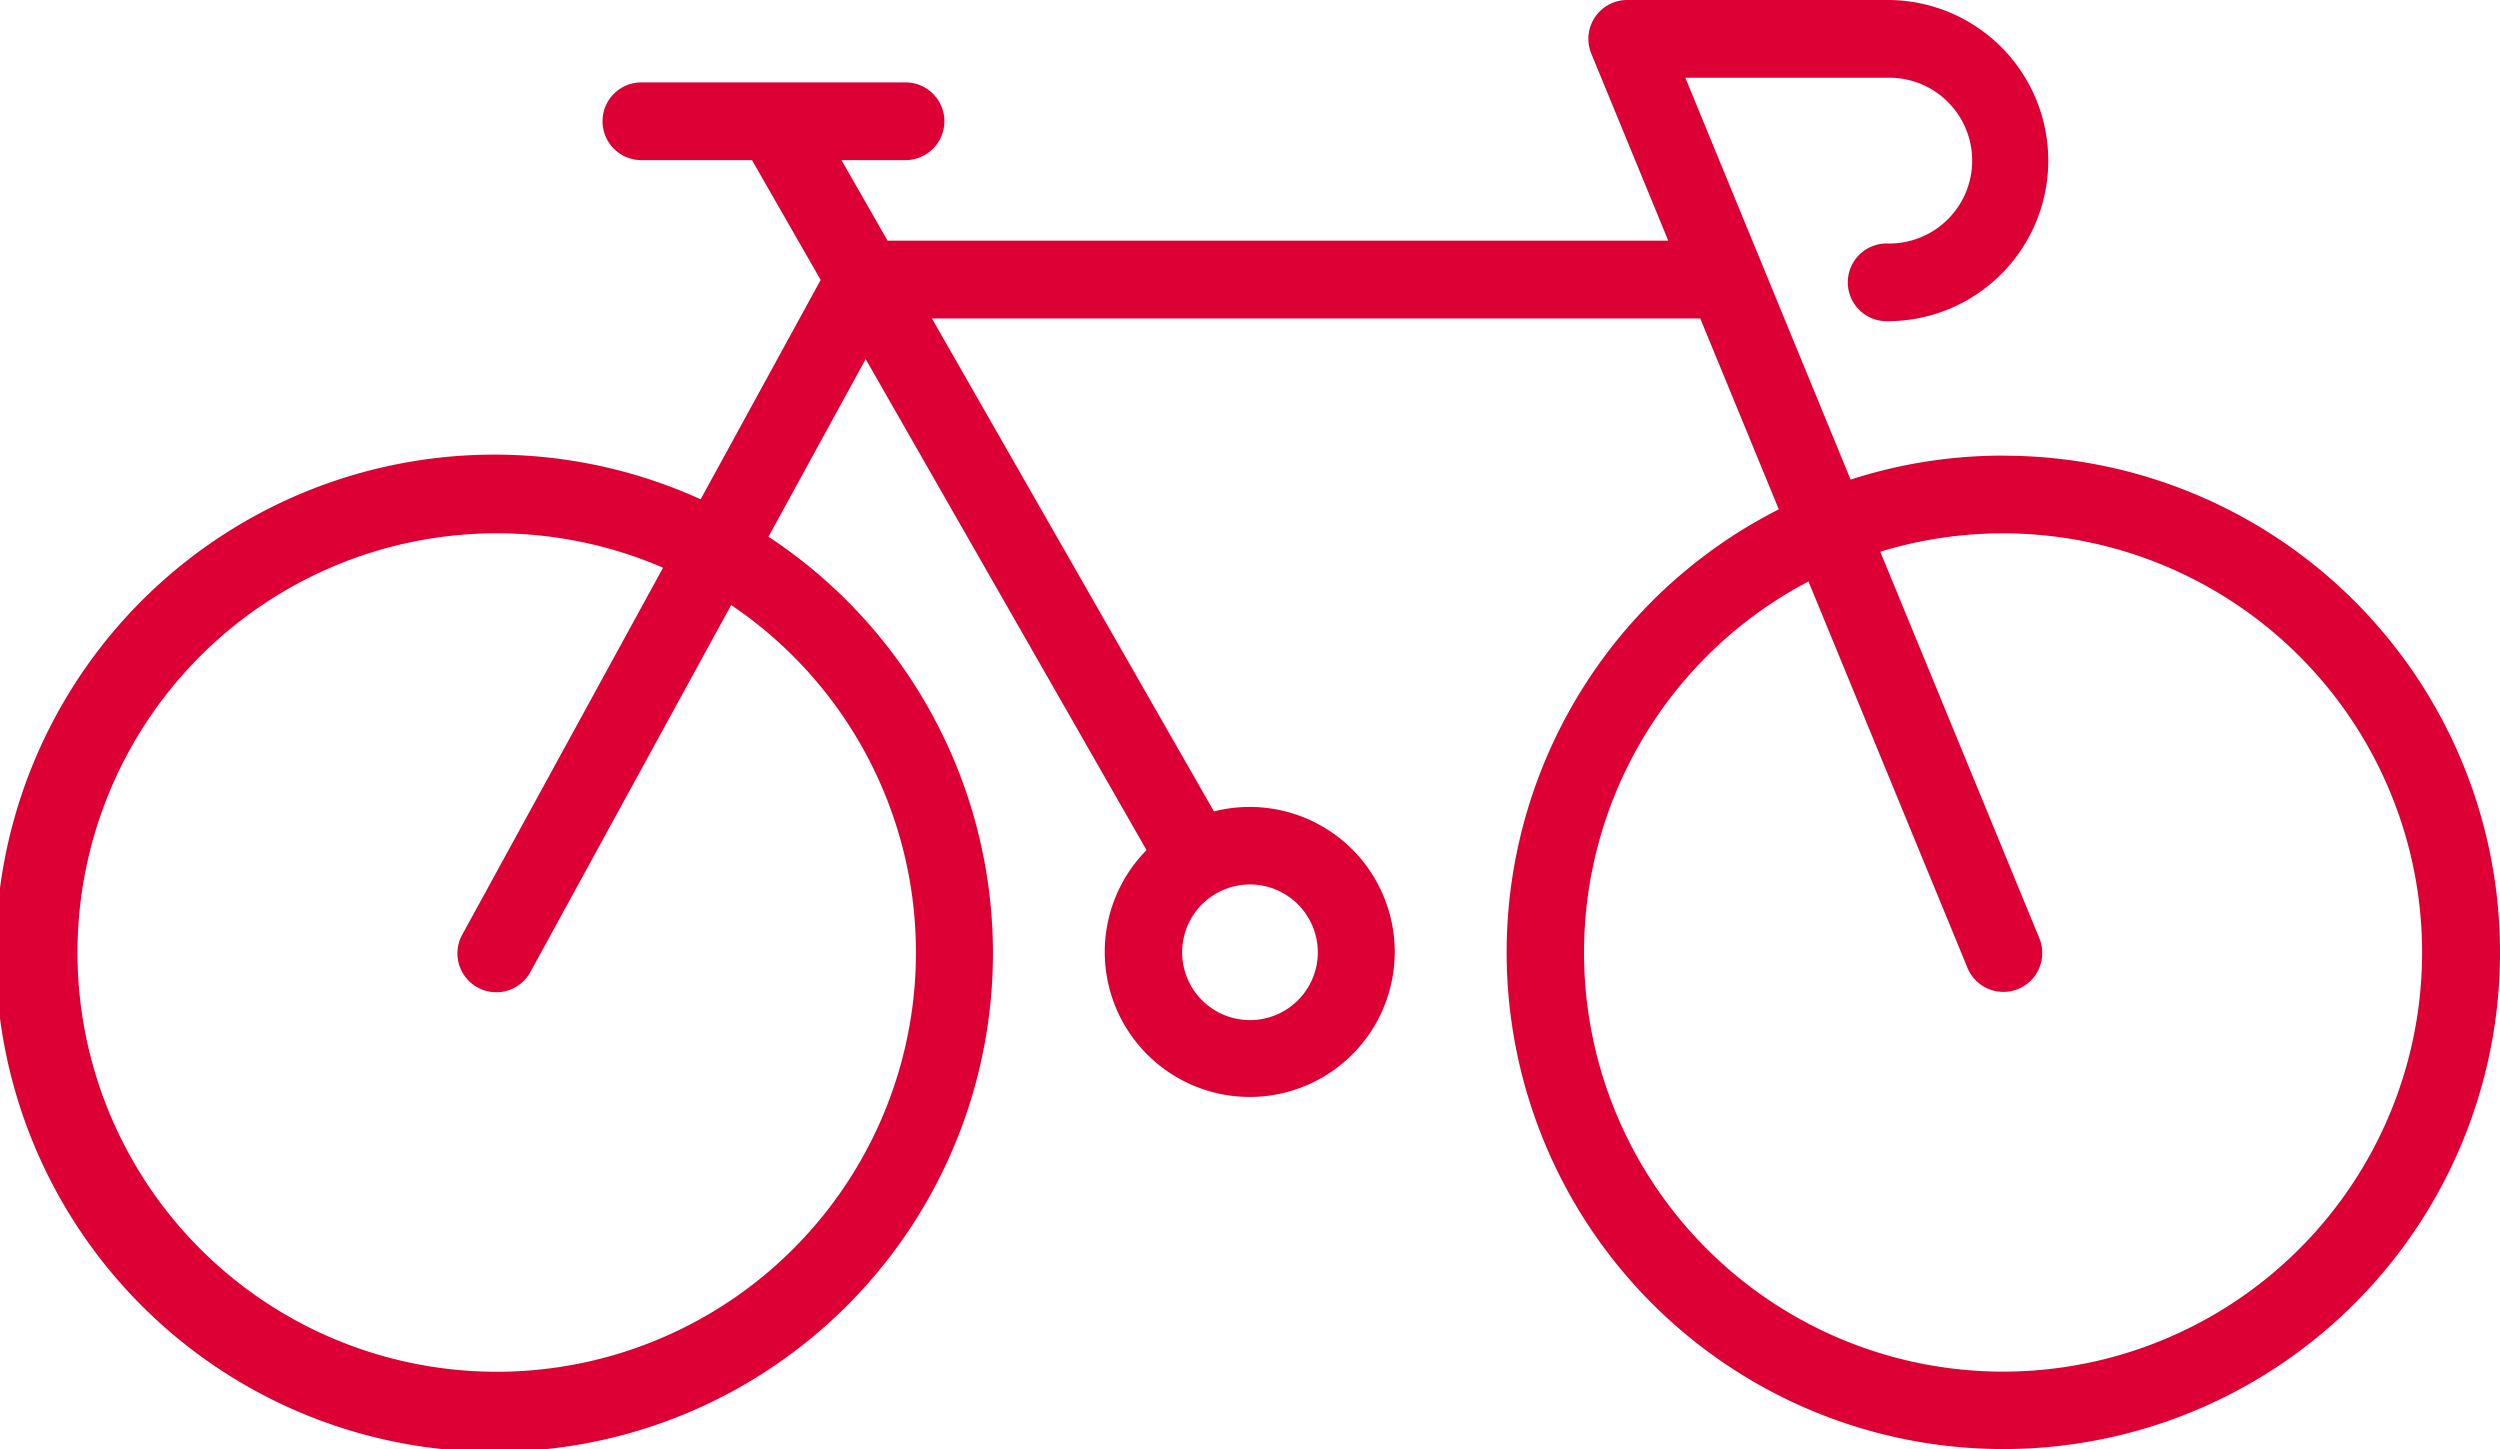 <svg id="Group_544" data-name="Group 544" xmlns="http://www.w3.org/2000/svg" xmlns:xlink="http://www.w3.org/1999/xlink" width="86.211" height="49.976" viewBox="0 0 86.211 49.976">
  <defs>
    <clipPath id="clip-path">
      <rect id="Rectangle_1044" data-name="Rectangle 1044" width="86.211" height="49.976" fill="#dc0034"/>
    </clipPath>
  </defs>
  <g id="Group_543" data-name="Group 543" clip-path="url(#clip-path)">
    <path id="Path_1284" data-name="Path 1284" d="M69.078,15.711a17.065,17.065,0,0,0-5.261.828l-5.7-13.859h6.98a2.859,2.859,0,1,1,0,5.717,1.34,1.34,0,1,0,0,2.679A5.538,5.538,0,1,0,65.093,0H56.114a1.34,1.34,0,0,0-1.239,1.849L57.529,8.3H30.608L29.018,5.521h2.245a1.34,1.34,0,0,0,0-2.679H22.154a1.34,1.34,0,1,0,0,2.679h3.778L28.3,9.654l-4.139,7.564A17.194,17.194,0,1,0,26.5,18.509l3.352-6.126,9.686,16.932a5,5,0,1,0,2.324-1.333l-9.726-17H58.632l2.709,6.582a17.128,17.128,0,1,0,7.738-1.85M31.586,32.844a14.457,14.457,0,1,1-8.721-13.267L15.958,32.2a1.34,1.34,0,1,0,2.35,1.286l6.906-12.621a14.45,14.45,0,0,1,6.372,11.977m13.858,0A2.339,2.339,0,1,1,43.105,30.5a2.342,2.342,0,0,1,2.339,2.339M69.078,47.3a14.451,14.451,0,0,1-6.714-27.249l5.476,13.306a1.34,1.34,0,1,0,2.478-1.02L64.84,19.025A14.454,14.454,0,1,1,69.078,47.3" fill="#dc0034"/>
  </g>
</svg>
